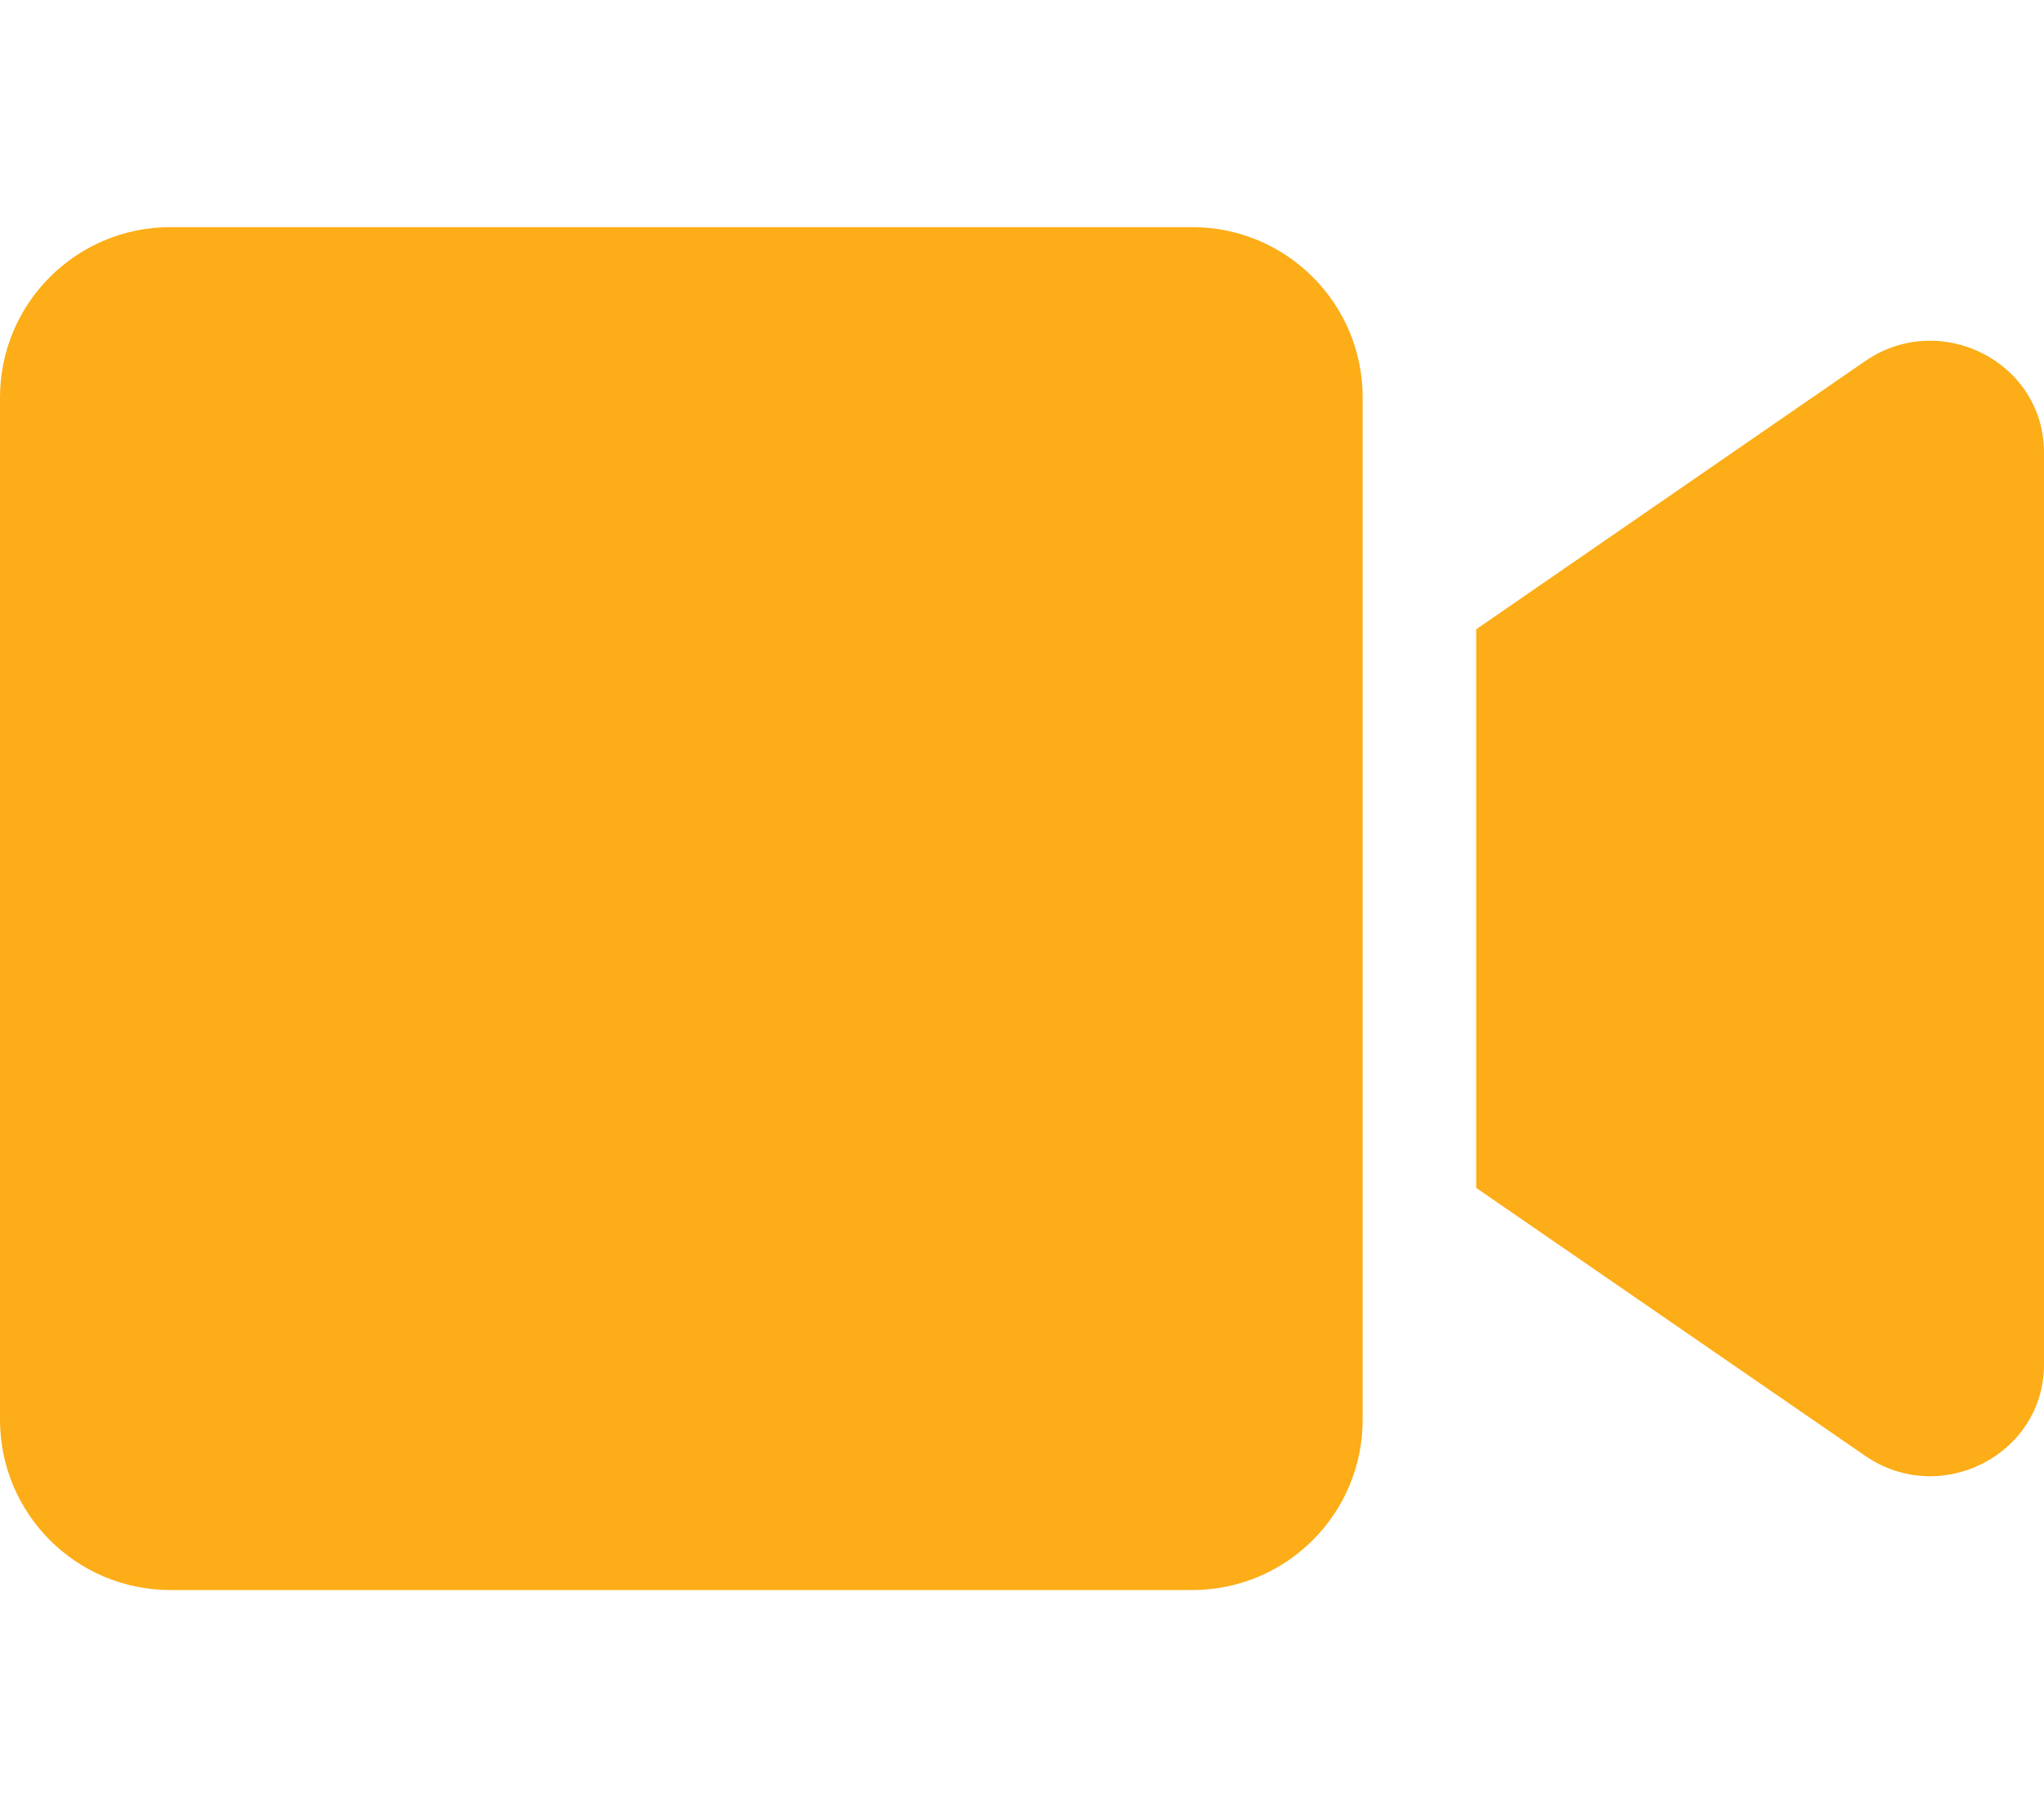 <?xml version="1.0" encoding="UTF-8"?> <svg xmlns="http://www.w3.org/2000/svg" viewBox="0 0 576 512" role="img" aria-label="Stacked Squares Icon"><path fill="#fcad17" d="M384 112v288c0 26.51-21.49 48-48 48h-288c-26.51 0-48-21.49-48-48v-288c0-26.51 21.49-48 48-48h288C362.5 64 384 85.49 384 112zM576 127.5v256.9c0 25.5-29.17 40.39-50.39 25.79L416 334.7V177.3l109.6-75.56C546.9 87.13 576 102.1 576 127.5z"></path></svg> 